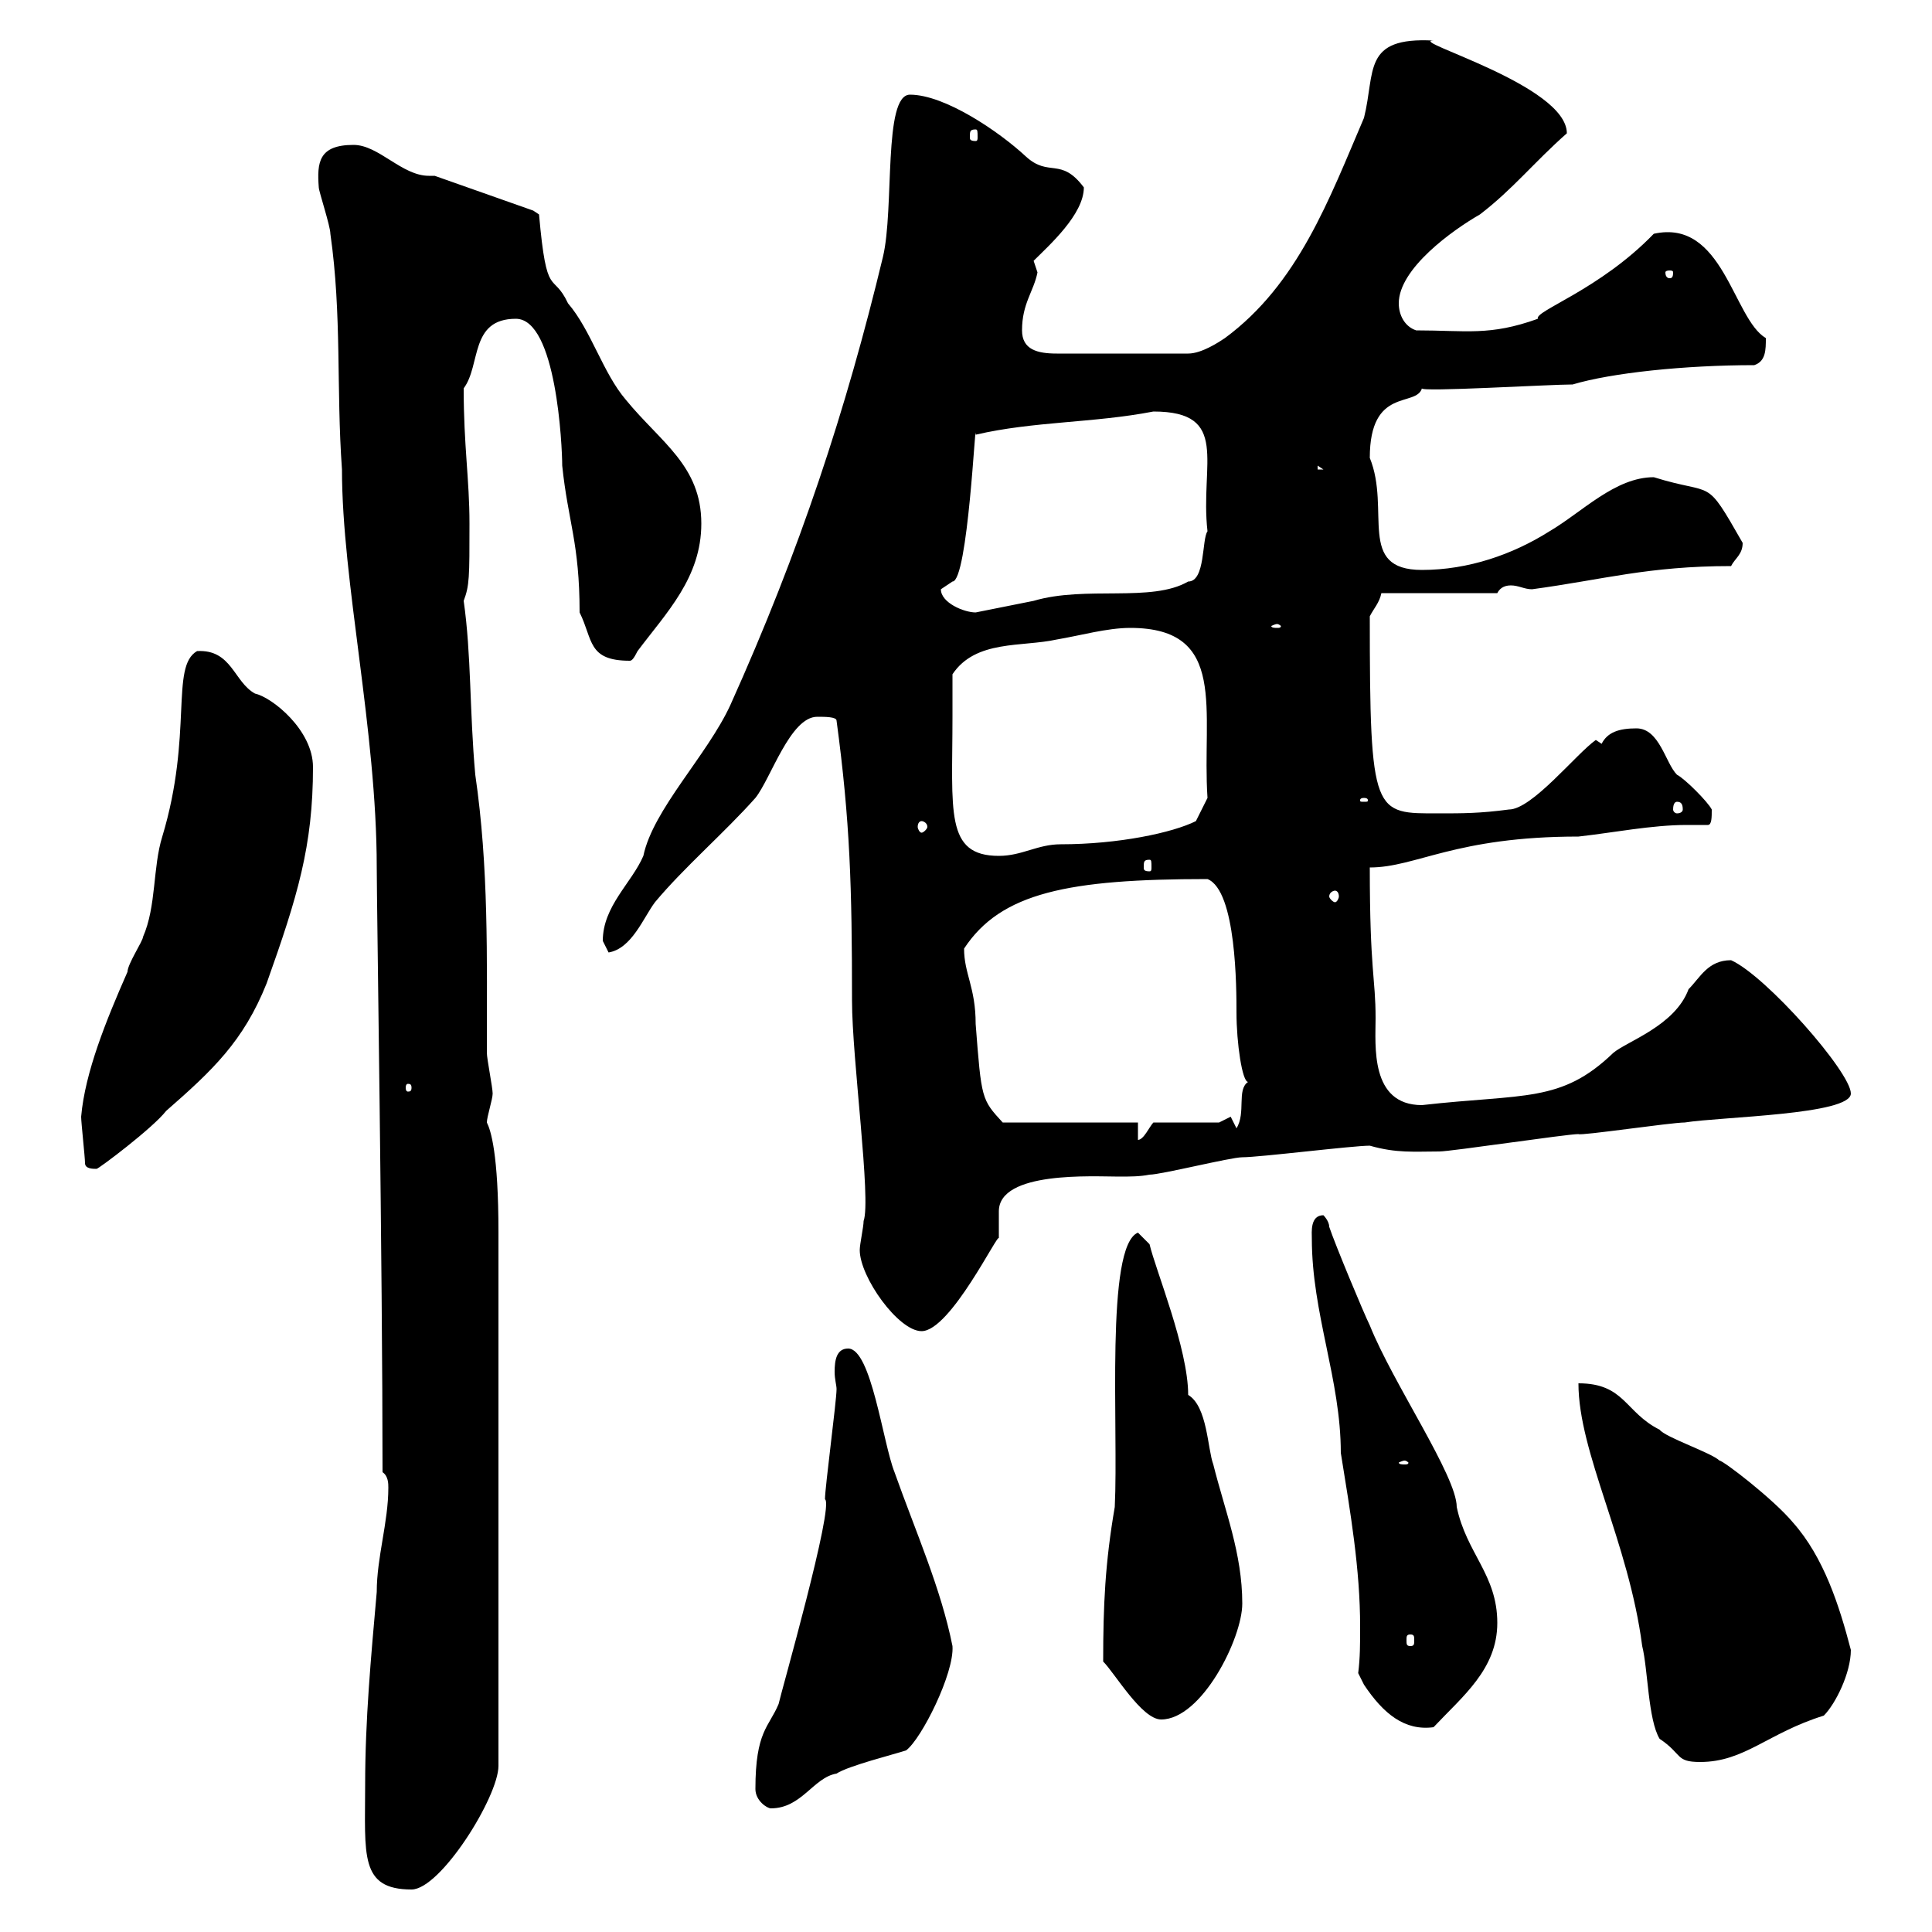 <svg xmlns="http://www.w3.org/2000/svg" xmlns:xlink="http://www.w3.org/1999/xlink" width="300" height="300"><path d="M56.70 277.20C56.70 288 55.80 293.40 63.90 293.40C68.40 293.40 77.40 279 77.40 274.20L77.40 191.40C77.40 179.10 76.20 175.50 75.60 174.30C75.60 173.40 76.50 170.70 76.50 169.80C76.50 168.90 75.60 164.40 75.60 163.50C75.60 148.50 75.90 134.70 73.80 120.30C72.90 110.40 73.20 101.70 72 93.30C72.90 90.90 72.90 89.70 72.90 81.30C72.90 74.40 72 69.30 72 60.30C74.70 56.70 72.90 49.50 80.10 49.50C86.40 49.50 87.30 69.30 87.30 72.30C88.20 81 90 84.30 90 95.10C92.10 99.30 91.20 102.60 97.80 102.60C98.10 102.60 98.40 102.30 99 101.10C103.50 95.10 108.90 89.70 108.90 81.30C108.90 72.30 102.60 68.70 97.20 62.10C93.60 57.90 91.80 51.30 88.20 47.10C85.80 42 84.90 46.80 83.70 33.30C83.70 33.30 82.80 32.70 82.80 32.70L67.50 27.30C67.20 27.30 66.90 27.30 66.60 27.30C62.40 27.30 58.80 22.50 54.90 22.50C49.50 22.50 49.20 25.20 49.50 29.10C49.50 29.70 51.30 35.10 51.30 36.30C53.10 48.90 52.20 60.30 53.10 72.90C53.10 90.30 58.50 113.40 58.50 134.70C58.50 140.10 59.40 196.80 59.40 228.60C60.30 229.20 60.30 230.40 60.30 231C60.30 236.40 58.50 241.80 58.50 247.20C57.60 257.40 56.70 267 56.70 277.20ZM117.30 277.80C117.30 279.60 119.10 280.80 119.70 280.80C124.50 280.80 126.30 276 129.90 275.40C131.70 274.20 138.90 272.40 140.70 271.80C143.10 270 148.20 259.80 147.90 255.60C146.10 246.60 142.20 237.90 138.90 228.60C137.10 224.10 135.30 209.40 131.70 209.40C129.90 209.40 129.60 211.20 129.60 213C129.60 214.20 129.90 215.10 129.90 215.70C129.90 217.50 128.10 231 128.10 232.80C129.60 233.70 121.20 263.10 120.90 264.60C119.40 268.20 117.30 268.80 117.30 277.80ZM245.10 214.80C245.10 225.60 252.90 239.40 255 255.60C255.90 259.20 255.90 267 257.70 270C261.30 272.40 260.10 273.60 264 273.60C270.90 273.60 274.50 269.10 283.20 266.40C285 264.60 287.40 259.80 287.40 256.20C285.60 249.30 283.20 241.80 278.40 236.40C275.40 232.80 267.60 226.80 267 226.80C265.80 225.60 258.60 223.20 257.70 222C252.30 219.30 252.30 214.80 245.10 214.80ZM210.90 259.80C210.90 259.80 211.80 261.60 211.80 261.60C214.80 266.10 218.10 268.80 222.60 268.20C227.10 263.40 232.50 259.20 232.50 252C232.50 244.50 227.70 241.20 226.20 234C226.20 229.20 216.30 214.80 212.70 205.80C211.80 204 207.30 193.20 206.40 190.50C206.40 189.60 205.50 188.70 205.50 188.70C203.40 188.70 203.70 191.40 203.70 192.30C203.70 204 208.20 214.20 208.20 225.60C209.70 234.90 211.20 243.60 211.20 252.60C211.20 255.30 211.20 257.40 210.90 259.80ZM171.30 258C173.10 259.80 177.30 267 180.30 267C186.60 267 192.90 254.40 192.90 249C192.90 241.20 190.20 234.60 188.40 227.40C187.50 225 187.50 218.40 184.50 216.60C184.50 209.40 179.40 197.10 178.50 193.20L176.70 191.40C171.60 193.50 173.70 221.70 173.10 234C171.60 242.70 171.30 249.30 171.30 258ZM219 253.80C219.60 253.80 219.60 254.10 219.60 254.70C219.60 255.30 219.60 255.60 219 255.60C218.40 255.60 218.40 255.30 218.40 254.70C218.40 254.10 218.40 253.80 219 253.80ZM218.10 226.80C218.40 226.80 218.70 227.10 218.70 227.10C218.70 227.40 218.40 227.40 218.10 227.40C217.80 227.40 217.20 227.40 217.20 227.10C217.20 227.10 217.80 226.80 218.10 226.80ZM133.50 194.10C133.50 198.30 139.50 206.70 143.10 206.70C147.60 206.70 155.10 191.10 155.10 192.30C155.10 191.70 155.10 191.10 155.10 190.80C155.10 189.90 155.10 189 155.10 188.10C155.10 181.80 169.80 182.70 173.70 182.70C175.50 182.70 177 182.70 178.50 182.40C180.30 182.40 191.10 179.70 192.90 179.70C195.60 179.70 210 177.90 212.70 177.90C216.90 179.10 219.60 178.80 223.50 178.80C225.30 178.80 243.30 176.10 245.10 176.10C245.40 176.40 259.50 174.30 261.60 174.30C267.30 173.40 287.40 173.10 287.40 169.80C287.40 166.50 274.20 151.50 268.80 149.10C265.20 149.10 264 151.80 262.20 153.60C260.10 159.30 252.60 161.70 250.50 163.50C242.40 171.30 236.70 169.80 220.80 171.60C212.70 171.60 213.60 162.30 213.60 158.10C213.60 151.80 212.70 150.90 212.70 134.70C219.90 134.70 225.90 129.90 245.10 129.90C250.50 129.30 256.50 128.10 261.90 128.10C263.10 128.10 264 128.10 265.20 128.10C265.80 128.10 265.80 126.90 265.80 125.70C265.20 124.50 261.60 120.90 260.40 120.30C258.60 118.50 257.70 113.10 254.10 113.10C251.40 113.10 249.60 113.70 248.70 115.50L247.80 114.90C244.80 117 237.90 125.70 234.30 125.70C229.80 126.30 227.10 126.30 223.50 126.30C213.30 126.30 212.70 126.90 212.70 95.70C213.30 94.50 214.20 93.60 214.50 92.10L232.50 92.10C232.80 91.50 233.40 90.90 234.60 90.90C235.80 90.90 236.70 91.50 237.90 91.50C249 90 255.90 87.90 268.80 87.90C269.40 86.70 270.60 86.10 270.60 84.30C264.60 73.80 266.40 77.10 256.80 74.10C250.80 74.10 245.70 79.50 240.60 82.50C234.90 86.10 228 88.50 220.80 88.50C210.60 88.50 216 79.20 212.70 71.10C212.70 60 219.90 63.30 220.80 60.30C220.50 60.90 240.60 59.70 244.20 59.70C250.20 57.90 261.60 56.70 272.40 56.70C274.20 56.10 274.20 54.30 274.20 52.50C269.10 49.50 267.60 33.90 256.80 36.30C248.40 45 238.20 48.30 238.80 49.50C231.30 52.20 227.70 51.30 219.90 51.30C218.10 50.70 217.20 48.90 217.20 47.10C217.20 41.70 225.60 35.70 229.80 33.30C234.90 29.40 238.20 25.20 243.30 20.70C243.30 13.20 218.40 6.30 222.60 6.30C211.50 5.70 213.60 11.10 211.80 18.30C206.40 30.90 201.60 44.10 190.20 52.50C189.30 53.10 186.60 54.90 184.50 54.90L164.10 54.90C161.10 54.90 158.70 54.30 158.70 51.30C158.70 47.10 160.50 45.30 161.10 42.30C161.10 42.30 160.50 40.50 160.50 40.50C162.90 38.10 168.30 33.30 168.30 29.10C164.70 24.30 162.90 27.60 159.30 24.30C155.10 20.40 146.70 14.70 141.30 14.70C137.10 14.70 138.90 32.40 137.10 39.90C131.40 63.60 124.20 85.50 113.40 109.50C109.80 117.30 101.40 125.70 99.90 132.90C98.10 137.10 93.60 140.70 93.60 146.10C93.60 146.10 94.50 147.90 94.50 147.90C98.10 147.30 99.90 142.50 101.70 140.10C106.20 134.70 112.50 129.30 117.30 123.90C119.70 120.90 122.70 111.30 126.90 111.30C128.10 111.30 129.90 111.30 129.90 111.90C132 127.50 132.30 137.70 132.30 155.40C132.30 164.40 135.30 186.30 134.10 189.60C134.10 190.50 133.50 193.20 133.50 194.10ZM13.20 180.60C13.20 181.50 14.40 181.50 15 181.50C15.30 181.50 23.70 175.20 25.80 172.50C33 166.20 37.80 161.70 41.40 152.70C46.20 139.20 48.60 131.40 48.60 119.10C48.60 113.40 42.30 108.30 39.60 107.70C36.30 105.90 36 100.80 30.60 101.10C26.40 103.50 30 114 25.20 129.90C23.70 134.70 24.30 140.70 22.20 145.50C22.20 146.10 19.80 149.70 19.80 150.90C16.50 158.40 13.20 166.50 12.60 173.40C12.60 174.30 13.20 179.70 13.20 180.60ZM176.70 174.30L155.70 174.30C152.40 170.70 152.40 170.70 151.50 159C151.50 153.30 149.70 151.20 149.70 147.30C155.40 138.60 165.90 136.50 187.50 136.50C192 138.30 192 153.60 192 157.20C192 162 192.90 168 193.80 168C192 169.20 193.50 172.80 192 175.20L191.10 173.40L189.30 174.30L179.10 174.30C178.50 174.90 177.60 177 176.70 177ZM63.90 168.90C63.90 169.50 63.60 169.50 63.30 169.50C63.30 169.50 63 169.50 63 168.90C63 168.30 63.30 168.30 63.30 168.30C63.60 168.30 63.90 168.30 63.90 168.90ZM207.30 138.30C207.60 138.30 207.90 138.60 207.90 139.20C207.90 139.50 207.60 140.10 207.30 140.10C207 140.10 206.40 139.50 206.40 139.20C206.40 138.60 207 138.30 207.30 138.30ZM178.50 133.50C178.80 133.50 178.80 133.80 178.80 134.70C178.80 135 178.80 135.30 178.50 135.30C177.60 135.30 177.60 135 177.60 134.70C177.60 133.80 177.60 133.50 178.50 133.50ZM147.90 111.30C147.90 110.10 147.90 105.90 147.90 104.70C151.50 99.30 158.70 100.50 164.10 99.30C167.70 98.70 171.90 97.50 175.50 97.50C190.80 97.50 186.60 110.40 187.50 123.90L185.70 127.50C182.10 129.30 173.70 131.10 164.70 131.10C161.10 131.10 158.70 132.90 155.10 132.90C146.70 132.90 147.90 126 147.90 111.30ZM143.10 127.50C143.40 127.50 144 127.80 144 128.40C144 128.70 143.40 129.30 143.10 129.30C142.80 129.30 142.50 128.70 142.50 128.40C142.50 127.80 142.80 127.50 143.10 127.50ZM260.40 124.50C261 124.50 261.30 124.80 261.30 125.70C261.30 126 261 126.30 260.40 126.30C260.10 126.30 259.80 126 259.80 125.70C259.80 124.80 260.10 124.50 260.40 124.50ZM211.80 123.90C212.40 123.90 212.40 124.20 212.40 124.20C212.40 124.50 212.40 124.50 211.80 124.50C211.20 124.50 211.20 124.50 211.20 124.20C211.20 124.20 211.20 123.90 211.80 123.90ZM198.30 96.90C198.60 96.90 198.90 97.20 198.90 97.20C198.90 97.50 198.60 97.50 198.30 97.50C198 97.50 197.40 97.50 197.40 97.20C197.40 97.20 198 96.90 198.30 96.90ZM146.10 91.50L147.90 90.30C150.30 90.30 151.50 63.90 151.50 67.50C160.50 65.40 169.80 65.70 179.10 63.90C191.10 63.90 186.30 72 187.50 82.50C186.60 83.70 187.20 90.30 184.50 90.30C178.80 93.60 168.60 90.90 160.50 93.30C157.50 93.90 151.50 95.10 151.50 95.10C149.70 95.10 146.10 93.60 146.10 91.50ZM204.60 72.30L205.50 72.90L204.60 72.90ZM259.80 42.30C259.80 43.20 259.50 43.20 259.20 43.20C259.20 43.20 258.60 43.20 258.60 42.30C258.60 42 259.20 42 259.20 42C259.50 42 259.80 42 259.80 42.30ZM151.50 20.10C151.80 20.10 151.80 20.40 151.80 21.30C151.80 21.60 151.80 21.90 151.50 21.90C150.60 21.90 150.60 21.60 150.60 21.30C150.60 20.40 150.60 20.10 151.50 20.10Z"/></svg>